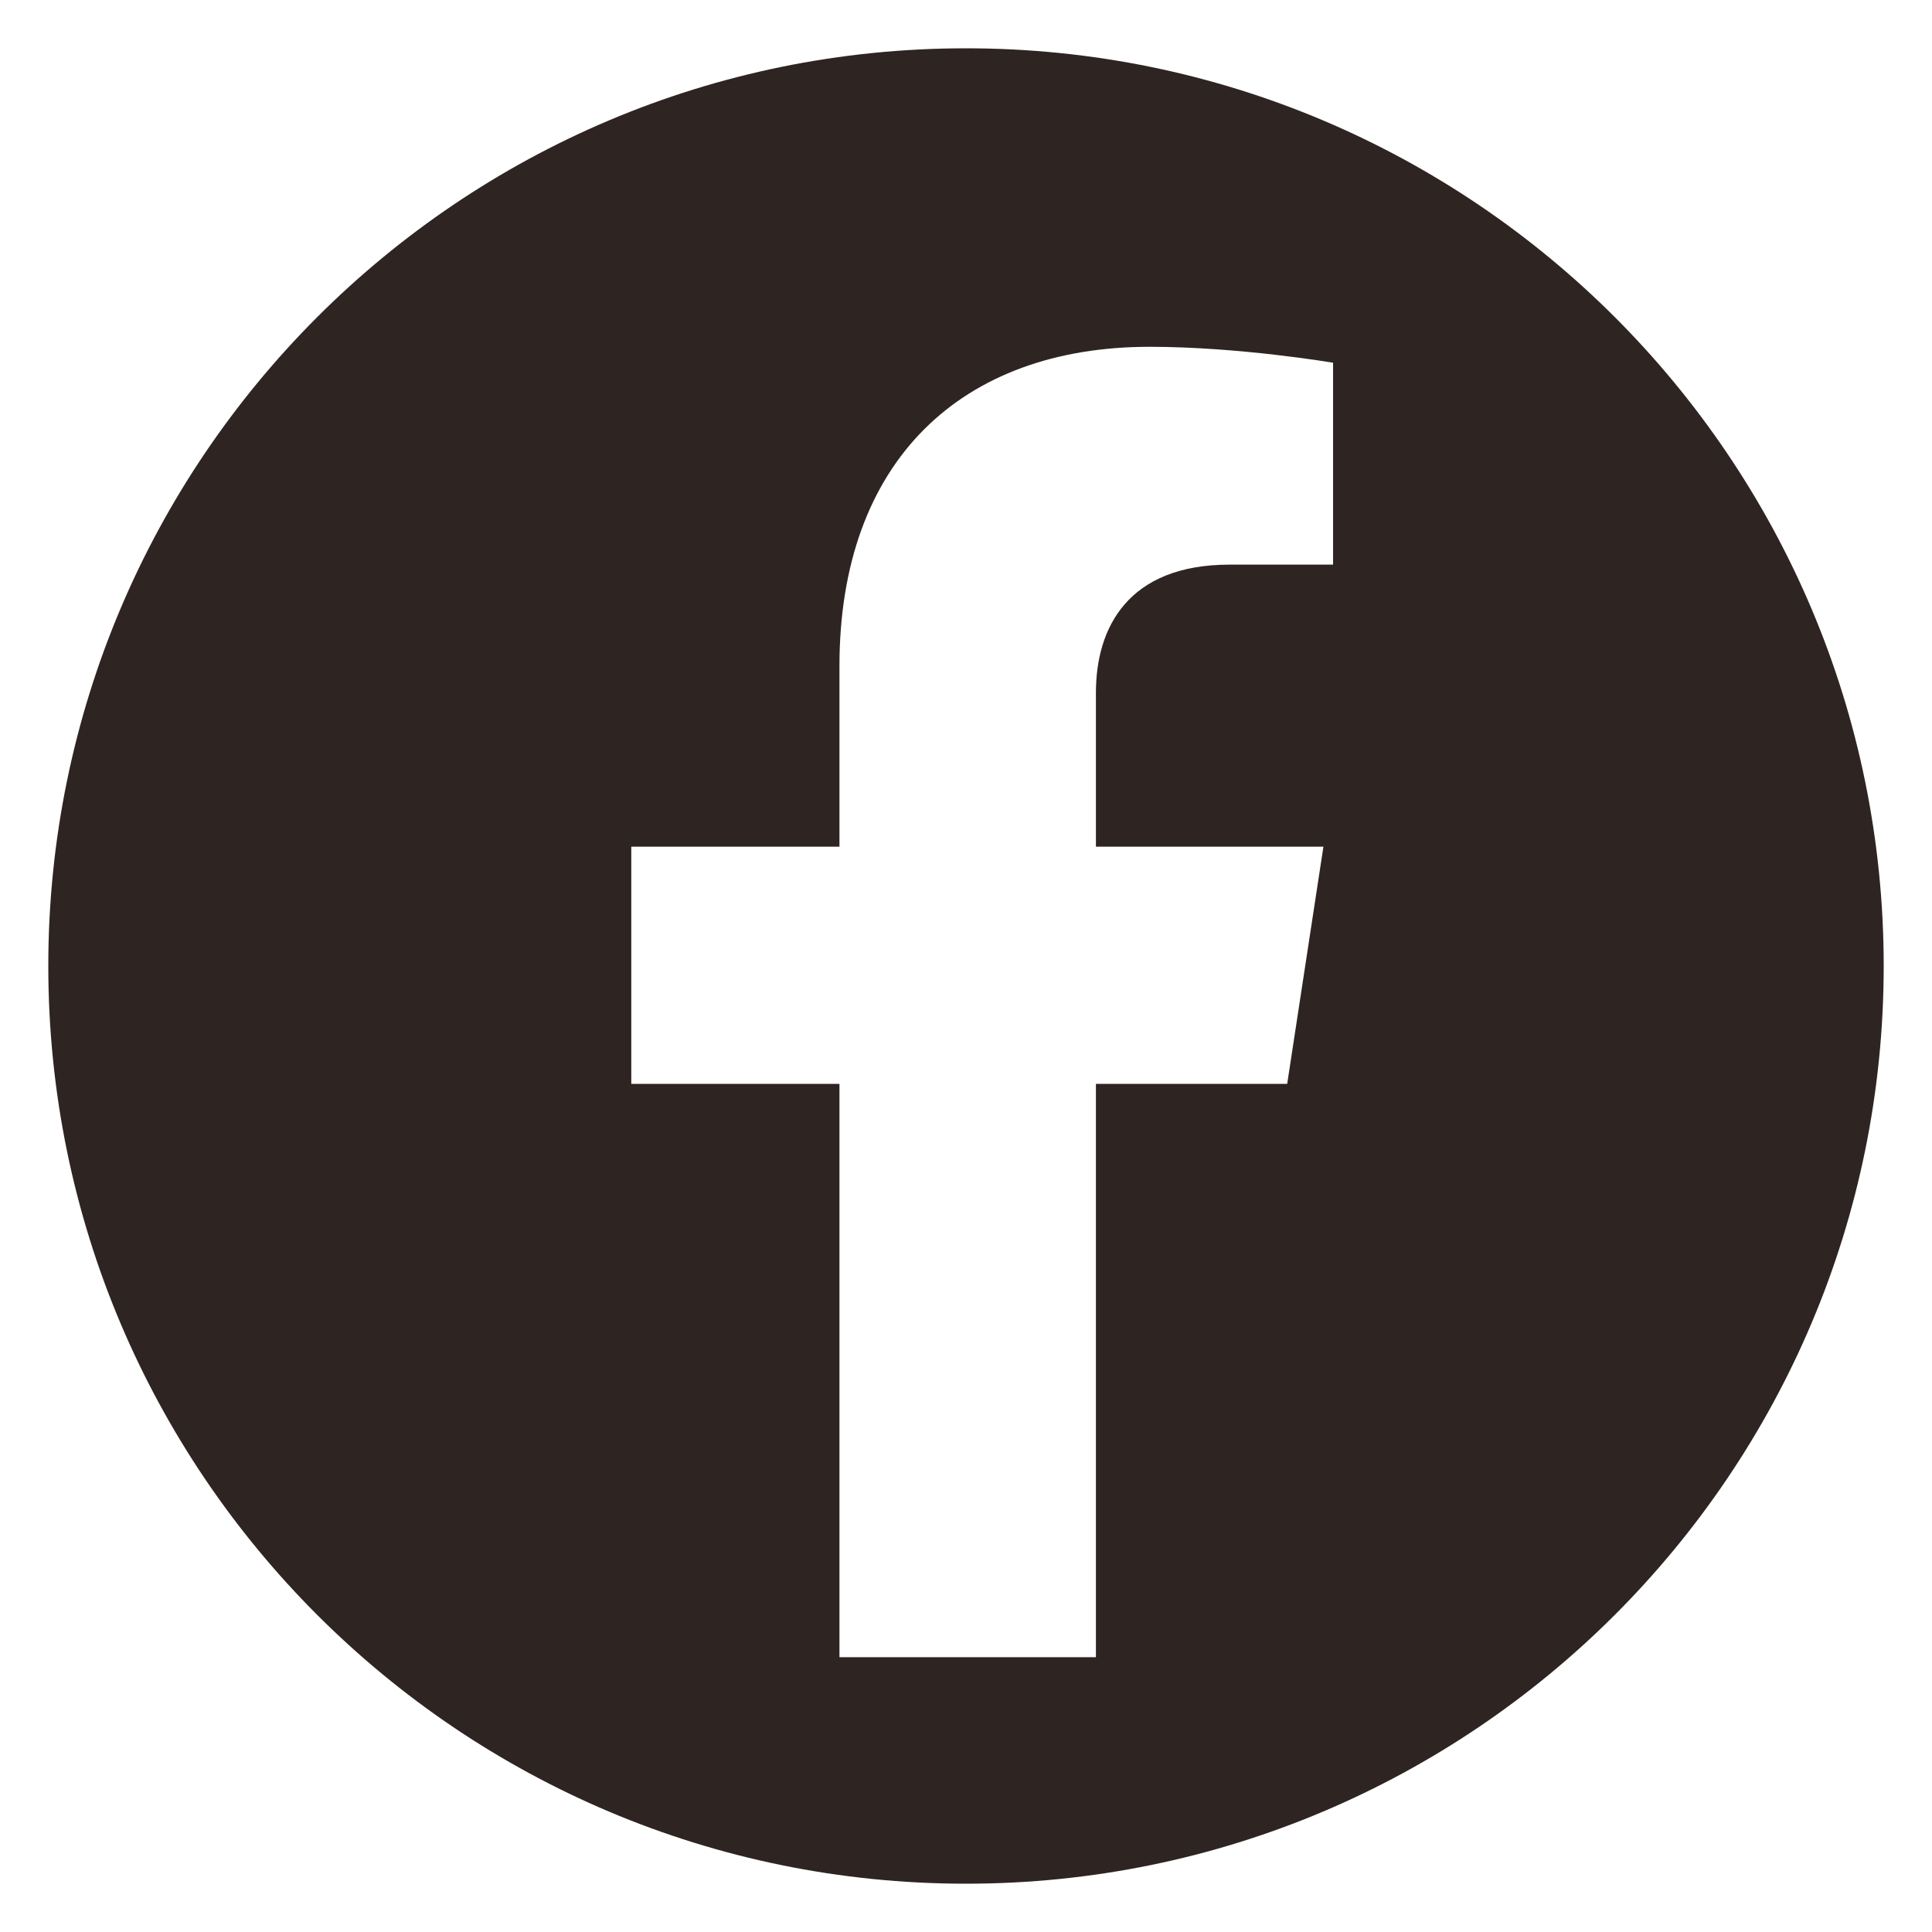 <?xml version="1.0" encoding="UTF-8"?>
<svg id="uuid-cf85b9b8-99f3-4388-8e3b-5562a5a1fe55" data-name="图层 7" xmlns="http://www.w3.org/2000/svg" viewBox="0 0 40 40">
  <defs>
    <style>
      .uuid-12cb27bd-7c68-4f91-9527-bfe2b2003526 {
        fill: #2e2421;
        stroke-width: 0px;
      }
    </style>
  </defs>
  <path class="uuid-12cb27bd-7c68-4f91-9527-bfe2b2003526" d="M20,1C9.51,1,1,9.51,1,20s8.51,19,19,19,19-8.51,19-19S30.49,1,20,1ZM27.6,11.69h-2.14c-2.11,0-2.77,1.31-2.77,2.65v3.19h4.71l-.75,4.91h-3.96v11.87h-5.31v-11.87h-4.31v-4.91h4.31v-3.74c0-4.26,2.54-6.61,6.42-6.61,1.86,0,3.8.33,3.8.33v4.18Z"/>
</svg>